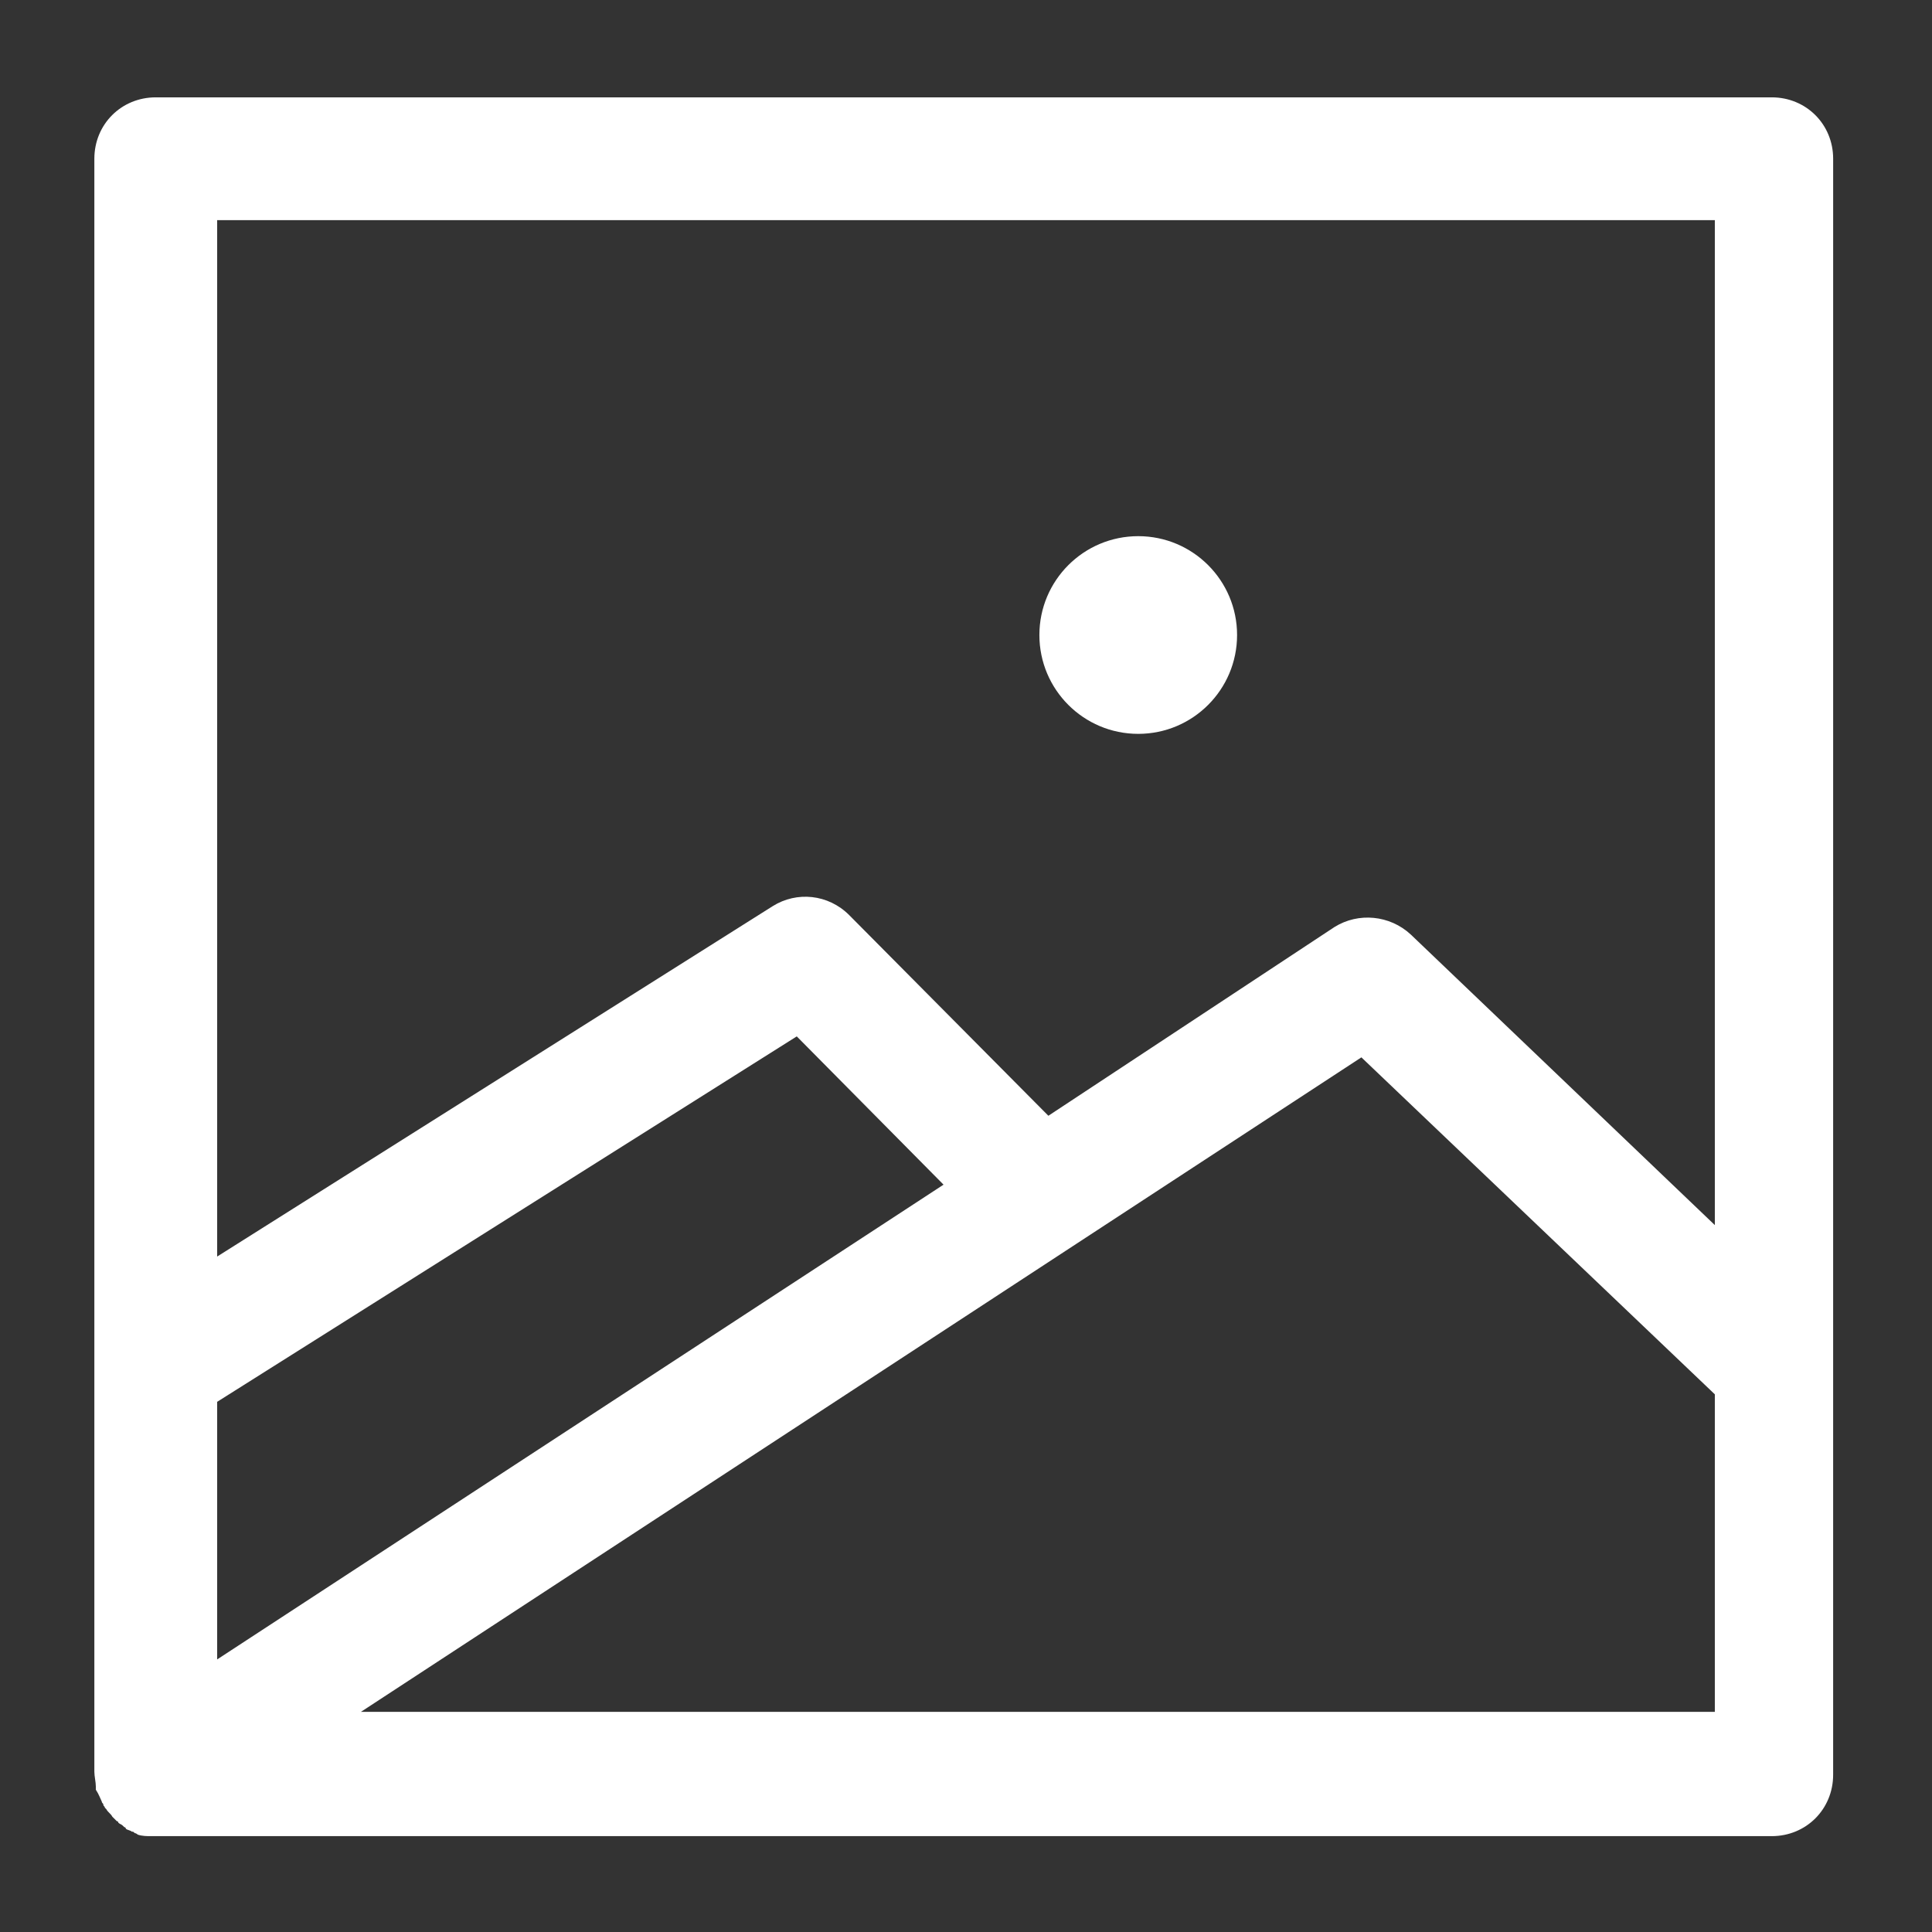 <?xml version="1.0" encoding="utf-8"?>
<!-- Generator: Adobe Illustrator 23.0.2, SVG Export Plug-In . SVG Version: 6.00 Build 0)  -->
<svg version="1.1" id="Capa_1" xmlns="http://www.w3.org/2000/svg" xmlns:xlink="http://www.w3.org/1999/xlink" x="0px" y="0px"
	 viewBox="0 0 129 129" style="enable-background:new 0 0 129 129;" xml:space="preserve">
<rect x="0" y="0" width="129" height="129" fill="#333333" stroke="none"/>
<style type="text/css">
	.st0{fill:#FFFFFF;}
</style>
<g>
	<g>
		<circle class="st0" cx="76" cy="42.4" r="6.6"/>
		<path class="st0" d="M6.4,119.5C6.4,119.5,6.4,119.6,6.4,119.5C6.4,119.6,6.4,119.6,6.4,119.5c0.2,0.3,0.3,0.6,0.4,0.8
			c0,0.1,0.1,0.1,0.1,0.2s0.1,0.1,0.1,0.2l0.1,0.1c0.1,0.2,0.3,0.3,0.4,0.5l0.1,0.1c0.1,0.1,0.1,0.1,0.2,0.2c0.1,0,0.1,0.1,0.1,0.1
			c0.1,0.1,0.2,0.1,0.3,0.2l0.1,0.1c0,0,0.1,0,0.1,0.1c0.1,0.1,0.3,0.1,0.4,0.2c0.1,0,0.1,0,0.2,0.1c0.1,0,0.2,0.1,0.2,0.1
			c0.3,0.1,0.6,0.1,0.9,0.1h108.2c2.3,0,4.1-1.8,4.1-4.1v-27V10.6c0-2.3-1.8-4.1-4.1-4.1H10.4c-2.3,0-4.1,1.8-4.1,4.1v80.7v27
			c0,0.3,0.1,0.7,0.1,1C6.4,119.4,6.4,119.5,6.4,119.5L6.4,119.5z M114.5,114.3H24.1l66.8-43.7l23.6,22.5V114.3z M14.5,14.7h100
			v67.1L94.2,62.4c-1.4-1.3-3.5-1.5-5.1-0.5L70,74.5L56.7,61.1c-1.4-1.4-3.5-1.6-5.1-0.6L14.5,83.9C14.5,83.9,14.5,14.7,14.5,14.7z
			 M14.5,93.6l38.7-24.4l9.8,9.9l-48.5,31.7V93.6z"/>
	</g>
</g>
</svg>
